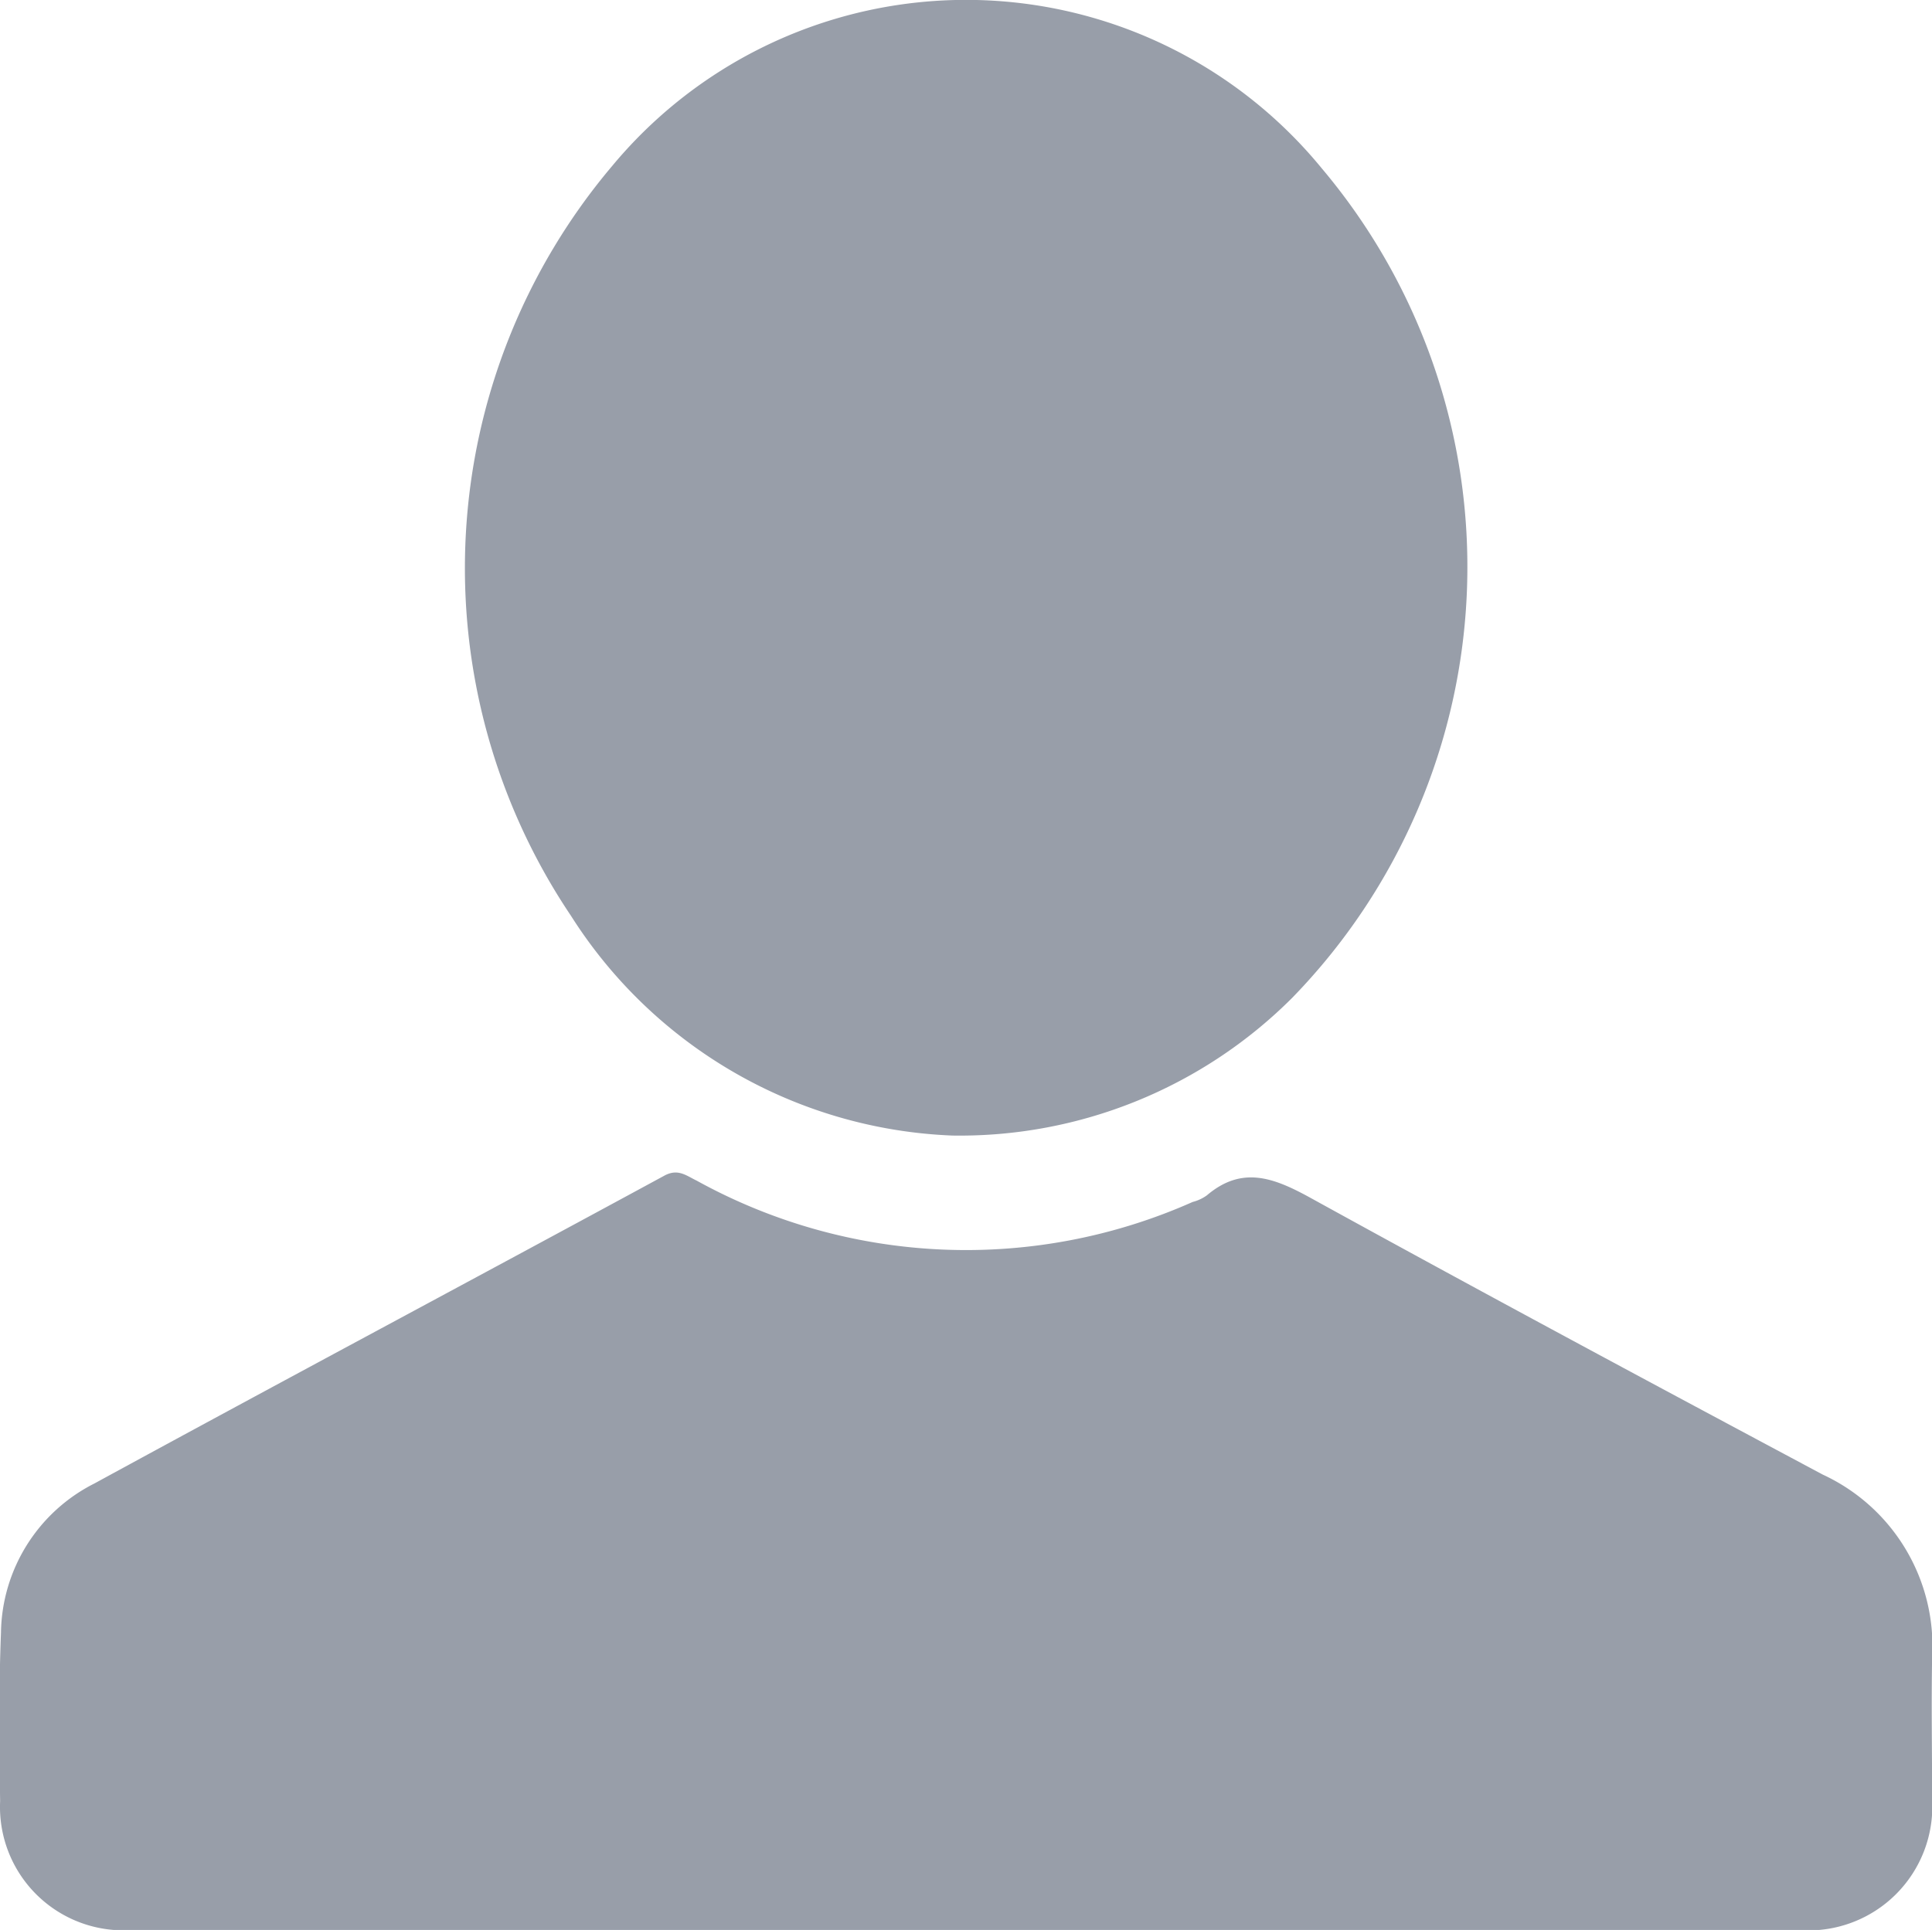 <svg xmlns="http://www.w3.org/2000/svg" width="15.768" height="15.755" viewBox="0 0 15.768 15.755"><path d="M47.321,309.645h-6.8a1.007,1.007,0,0,1-1.084-1.051c-.007-.46-.011-.917.007-1.377A1.386,1.386,0,0,1,40.207,306c1.548-.844,3.1-1.671,4.65-2.512.112-.062.181,0,.265.04a4.549,4.549,0,0,0,4.048.174.341.341,0,0,0,.116-.054c.286-.243.544-.145.841.018,1.388.765,2.787,1.515,4.186,2.262a1.544,1.544,0,0,1,.892,1.493c-.007.388,0,.772,0,1.16a1.011,1.011,0,0,1-1.069,1.066Z" transform="translate(-39.436 -293.89)" fill="#989ea9"/><path d="M148.091,48.682a3.865,3.865,0,0,1-3.113-1.794,5.085,5.085,0,0,1,.337-6.122,3.753,3.753,0,0,1,5.792.022,5.045,5.045,0,0,1-.243,6.77A3.837,3.837,0,0,1,148.091,48.682Z" transform="translate(-140.318 -39.412)" fill="#989ea9"/></svg>